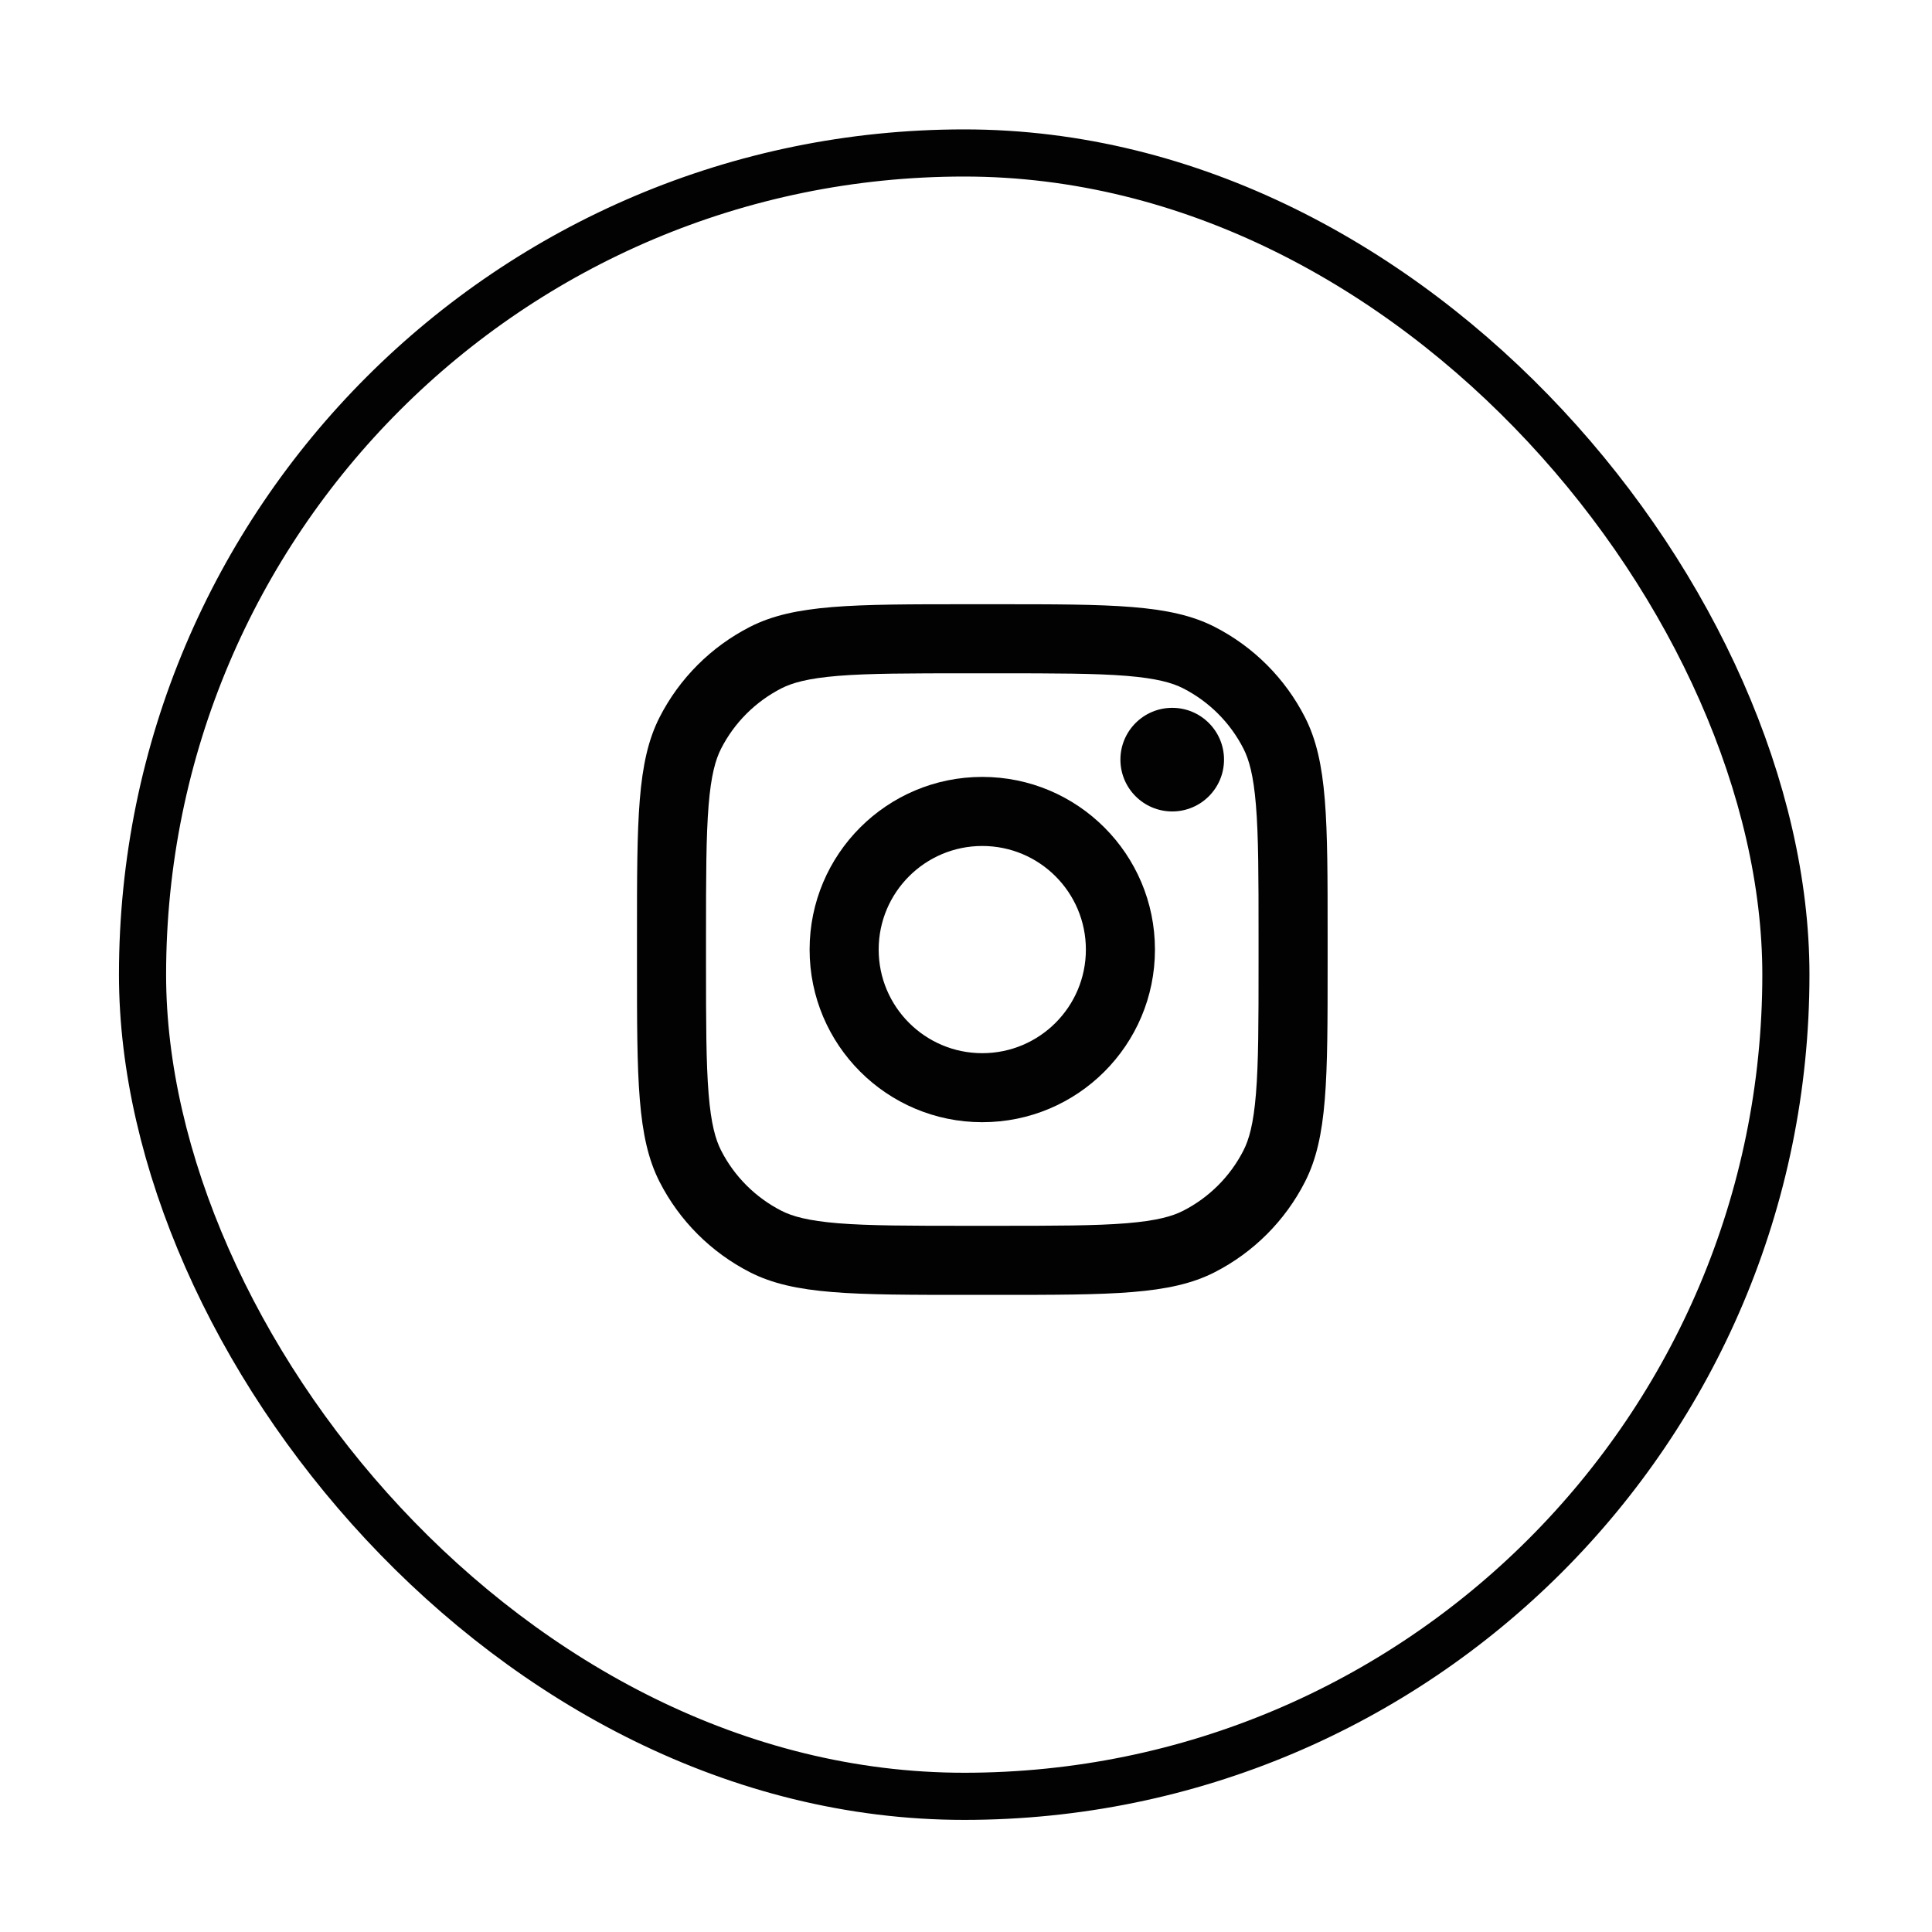 <?xml version="1.0" encoding="UTF-8"?>
<svg xmlns="http://www.w3.org/2000/svg" width="40" height="40" viewBox="0 0 40 40" fill="none">
  <g id="Instagram">
    <rect id="bg" x="2.951" y="3.167" width="34.024" height="34.024" rx="17.012" stroke="#020202" stroke-width="0.976"></rect>
    <g id="instagram">
      <path d="M25.342 15.727C25.342 16.32 24.862 16.8 24.27 16.8C23.677 16.8 23.197 16.32 23.197 15.727C23.197 15.135 23.677 14.655 24.27 14.655C24.862 14.655 25.342 15.135 25.342 15.727Z" fill="#020202"></path>
      <path fill-rule="evenodd" clip-rule="evenodd" d="M20.337 23.234C22.312 23.234 23.912 21.634 23.912 19.66C23.912 17.685 22.312 16.085 20.337 16.085C18.363 16.085 16.762 17.685 16.762 19.66C16.762 21.634 18.363 23.234 20.337 23.234ZM20.337 21.805C21.522 21.805 22.482 20.844 22.482 19.66C22.482 18.475 21.522 17.515 20.337 17.515C19.153 17.515 18.192 18.475 18.192 19.66C18.192 20.844 19.153 21.805 20.337 21.805Z" fill="#020202"></path>
      <path fill-rule="evenodd" clip-rule="evenodd" d="M13.188 19.373C13.188 16.971 13.188 15.77 13.655 14.852C14.066 14.045 14.723 13.389 15.53 12.977C16.448 12.51 17.649 12.51 20.051 12.51H20.623C23.026 12.51 24.227 12.51 25.145 12.977C25.952 13.389 26.608 14.045 27.019 14.852C27.487 15.77 27.487 16.971 27.487 19.373V19.945C27.487 22.348 27.487 23.549 27.019 24.467C26.608 25.274 25.952 25.93 25.145 26.342C24.227 26.809 23.026 26.809 20.623 26.809H20.051C17.649 26.809 16.448 26.809 15.53 26.342C14.723 25.93 14.066 25.274 13.655 24.467C13.188 23.549 13.188 22.348 13.188 19.945V19.373ZM20.051 13.94H20.623C21.848 13.94 22.681 13.941 23.324 13.993C23.951 14.045 24.272 14.137 24.495 14.251C25.034 14.526 25.471 14.963 25.745 15.501C25.859 15.725 25.952 16.046 26.003 16.672C26.056 17.316 26.057 18.149 26.057 19.373V19.945C26.057 21.17 26.056 22.003 26.003 22.647C25.952 23.274 25.859 23.594 25.745 23.818C25.471 24.356 25.034 24.793 24.495 25.068C24.272 25.182 23.951 25.274 23.324 25.326C22.681 25.378 21.848 25.379 20.623 25.379H20.051C18.826 25.379 17.994 25.378 17.35 25.326C16.723 25.274 16.403 25.182 16.179 25.068C15.641 24.793 15.203 24.356 14.929 23.818C14.815 23.594 14.722 23.274 14.671 22.647C14.619 22.003 14.617 21.17 14.617 19.945V19.373C14.617 18.149 14.619 17.316 14.671 16.672C14.722 16.046 14.815 15.725 14.929 15.501C15.203 14.963 15.641 14.526 16.179 14.251C16.403 14.137 16.723 14.045 17.35 13.993C17.994 13.941 18.826 13.94 20.051 13.94Z" fill="#020202"></path>
    </g>
  </g>
</svg>
